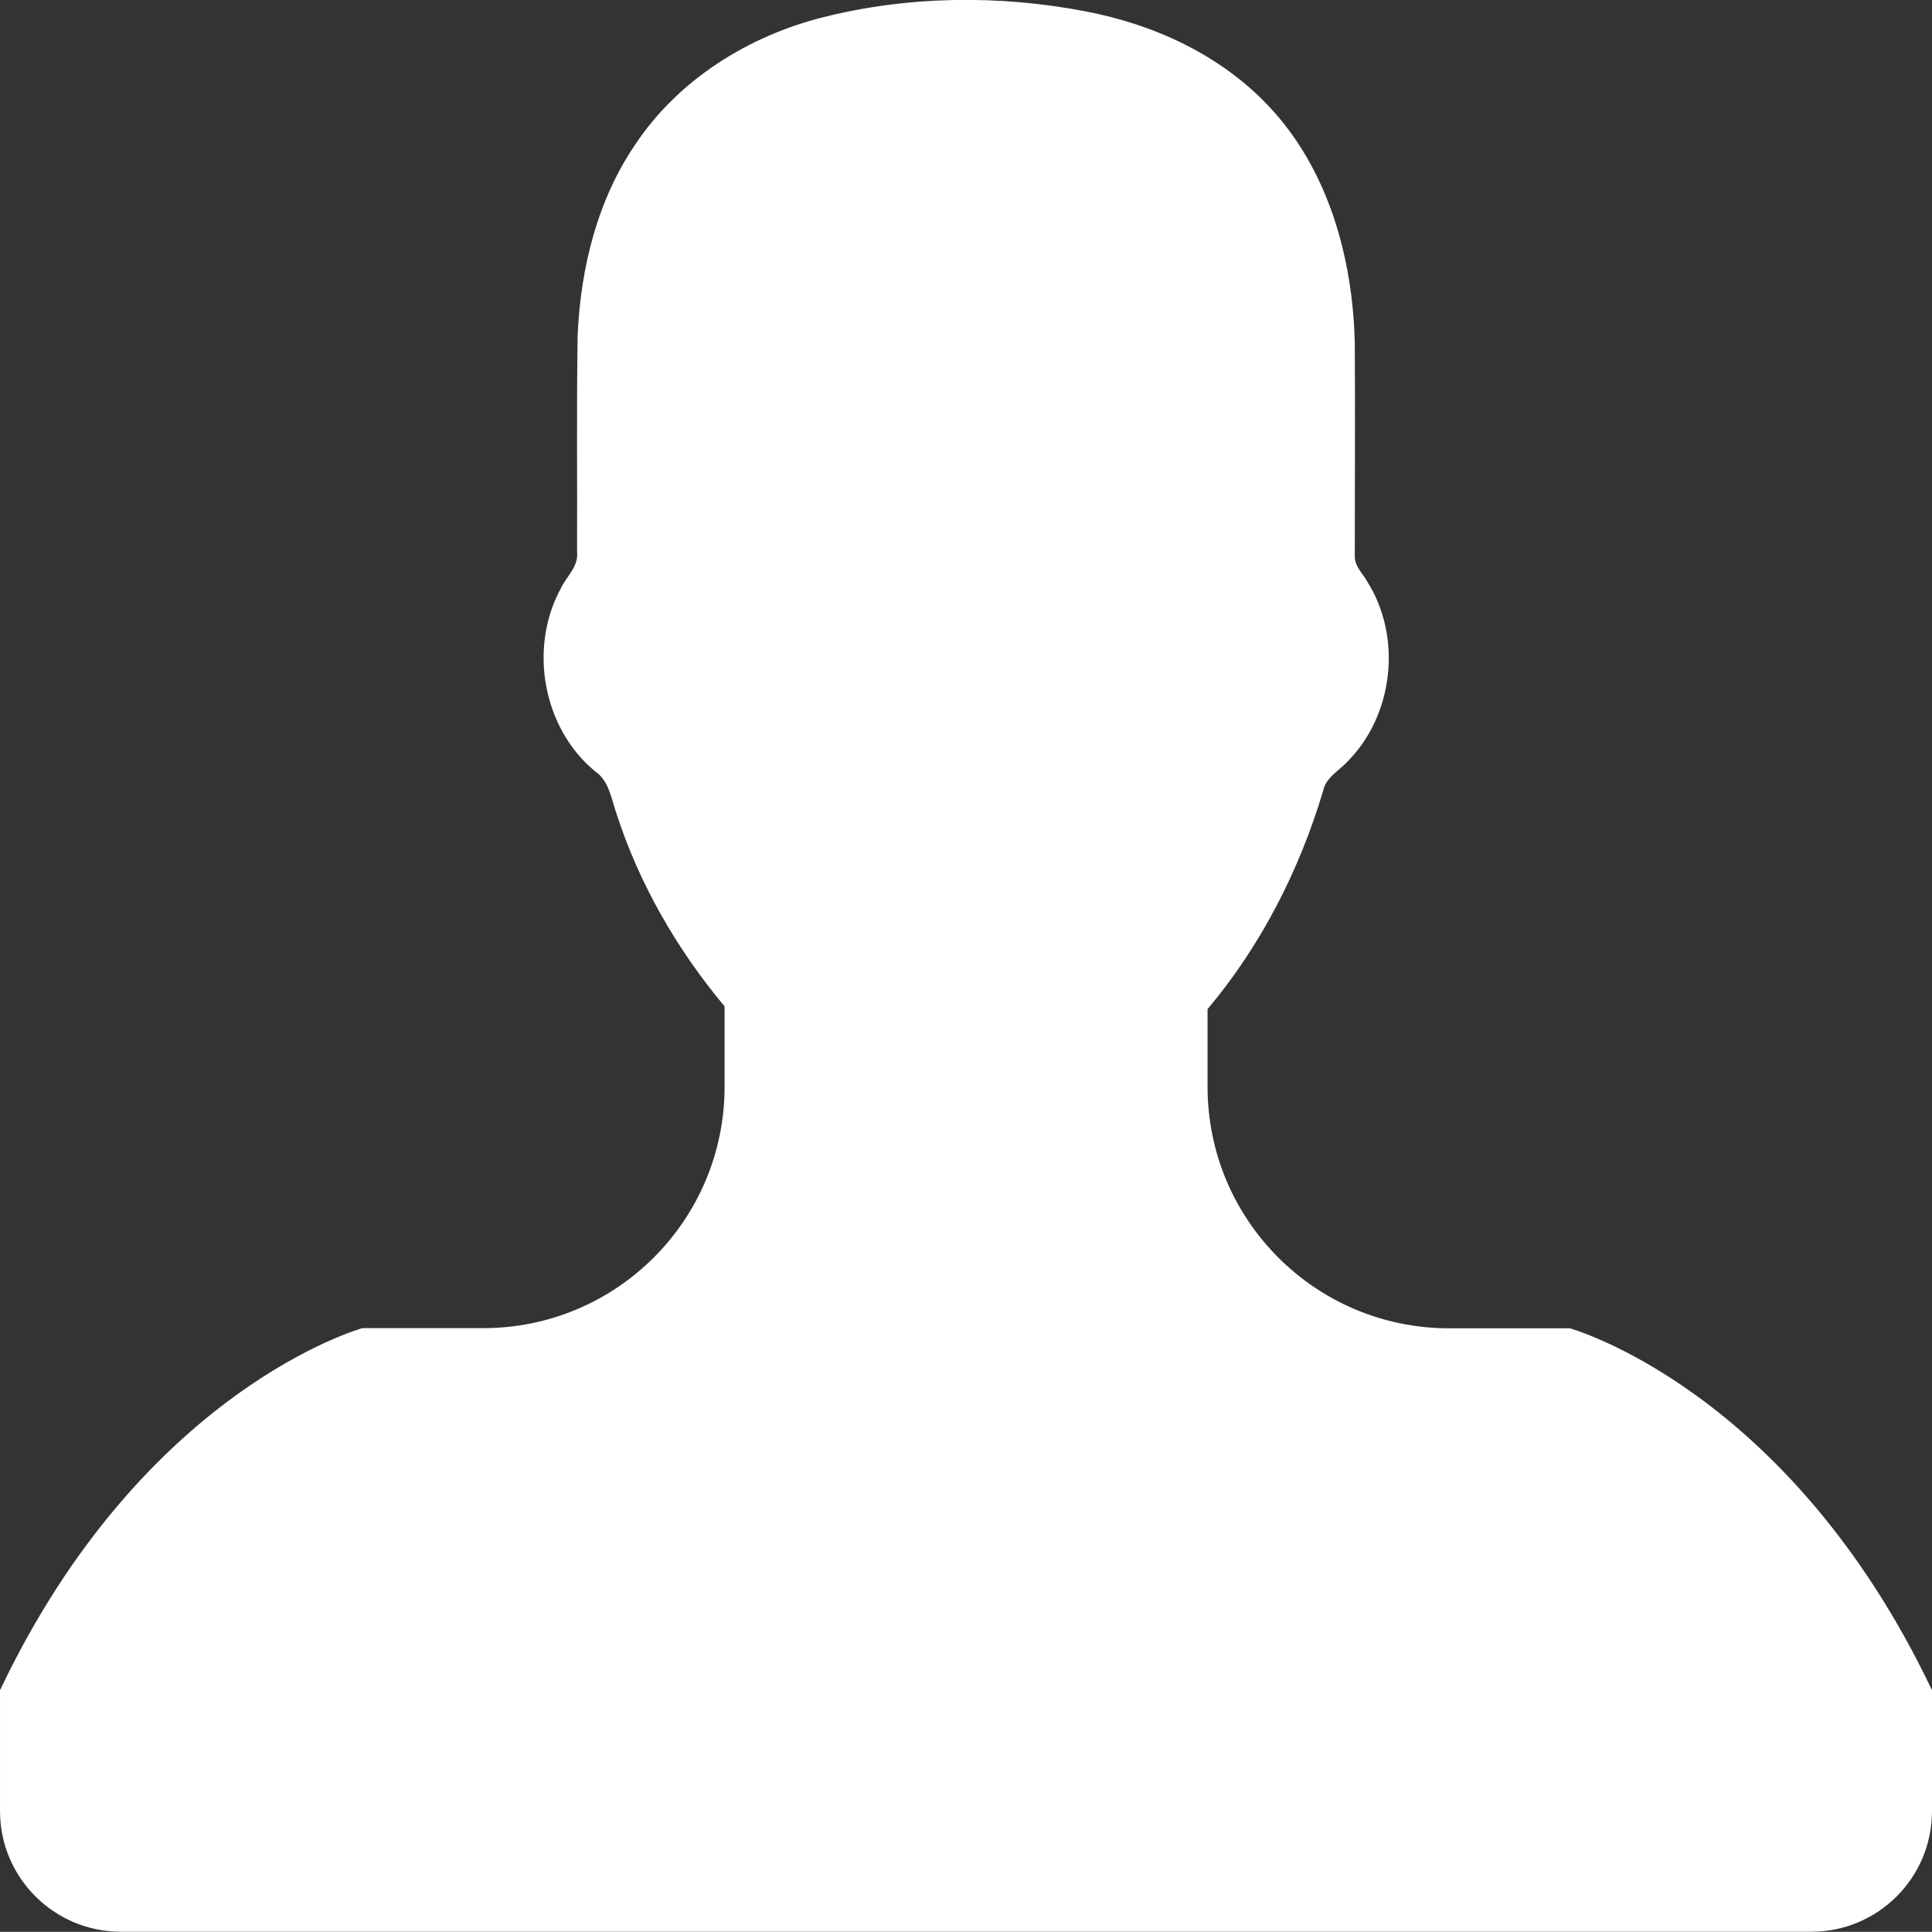 <svg version="1.1" id="Capa_1" xmlns="http://www.w3.org/2000/svg" xmlns:xlink="http://www.w3.org/1999/xlink" x="0px" y="0px"
	 width="14.001px" height="14px" viewBox="250.604 249.605 14.001 14" enable-background="new 250.604 249.605 14.001 14"
	 xml:space="preserve">
<rect x="250.604" y="249.605" width="14.001" height="14" fill="#333333" stroke="none"/>
<g>
	<path fill="#FFFFFF" d="M261.98,259.231h-0.875c-0.966,0-1.75-0.783-1.75-1.751v-0.562c0.387-0.46,0.665-1.005,0.837-1.58
		c0.019-0.097,0.112-0.145,0.174-0.211c0.336-0.335,0.401-0.9,0.149-1.303c-0.034-0.062-0.095-0.115-0.093-0.189
		c0-0.514,0.003-1.027,0-1.541c-0.014-0.619-0.191-1.262-0.625-1.721c-0.35-0.371-0.832-0.592-1.328-0.686
		c-0.627-0.12-1.283-0.113-1.904,0.044c-0.538,0.136-1.044,0.451-1.356,0.919c-0.277,0.406-0.398,0.9-0.419,1.387
		c-0.008,0.521-0.002,1.045-0.004,1.568c0.012,0.105-0.076,0.176-0.117,0.263c-0.236,0.429-0.132,1.015,0.248,1.327
		c0.097,0.066,0.115,0.188,0.15,0.292c0.165,0.517,0.44,0.995,0.788,1.411v0.581c0,0.968-0.783,1.751-1.75,1.751h-0.875
		c0,0-1.587,0.437-2.626,2.624v0.875c0,0.484,0.393,0.875,0.875,0.875h12.251c0.484,0,0.875-0.391,0.875-0.875v-0.875
		C263.566,259.668,261.98,259.231,261.98,259.231z"/>
</g>
</svg>